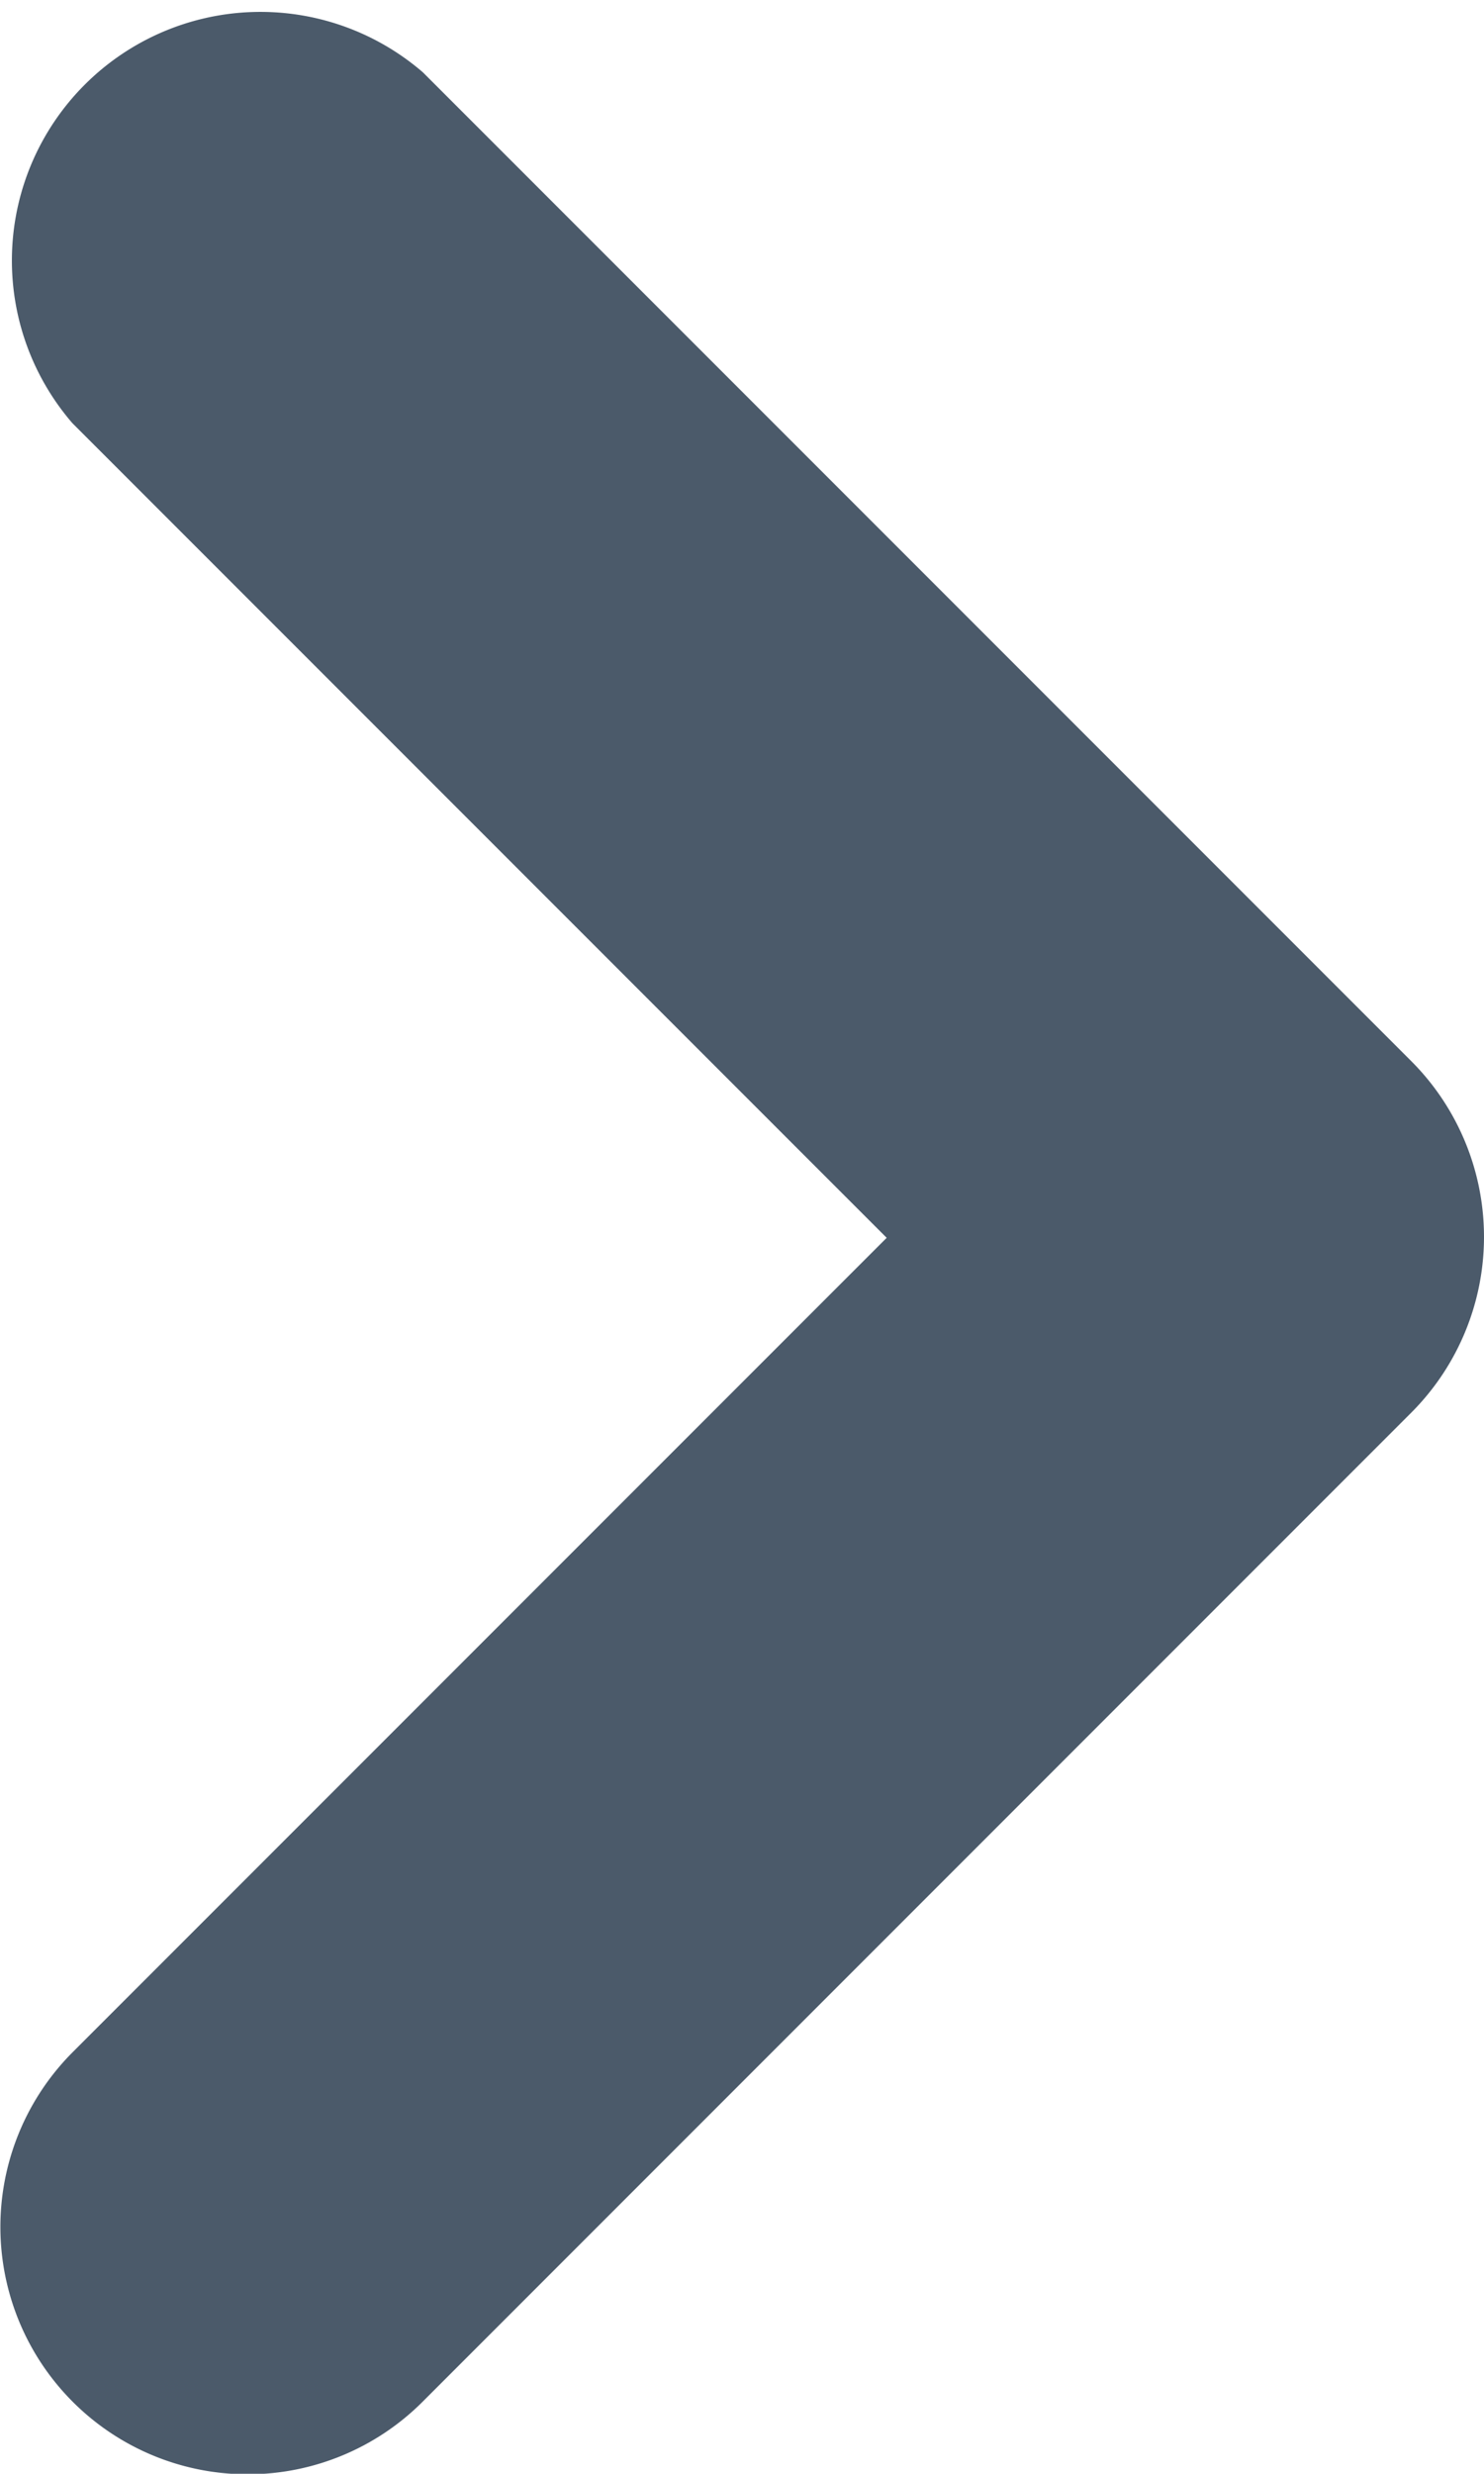 <svg xmlns="http://www.w3.org/2000/svg" viewBox="0 0 8 13.33"><defs><style>.cls-1{fill:#4b5a6a;}</style></defs><g id="Layer_2" data-name="Layer 2"><g id="Layer_1-2" data-name="Layer 1"><path class="cls-1" d="M4.78,6.67.39,11.06a1.33,1.33,0,0,0,1.89,1.88L7.61,7.61a1.34,1.34,0,0,0,0-1.89L2.28.39A1.34,1.34,0,0,0,.39,2.28Z"/></g></g></svg>